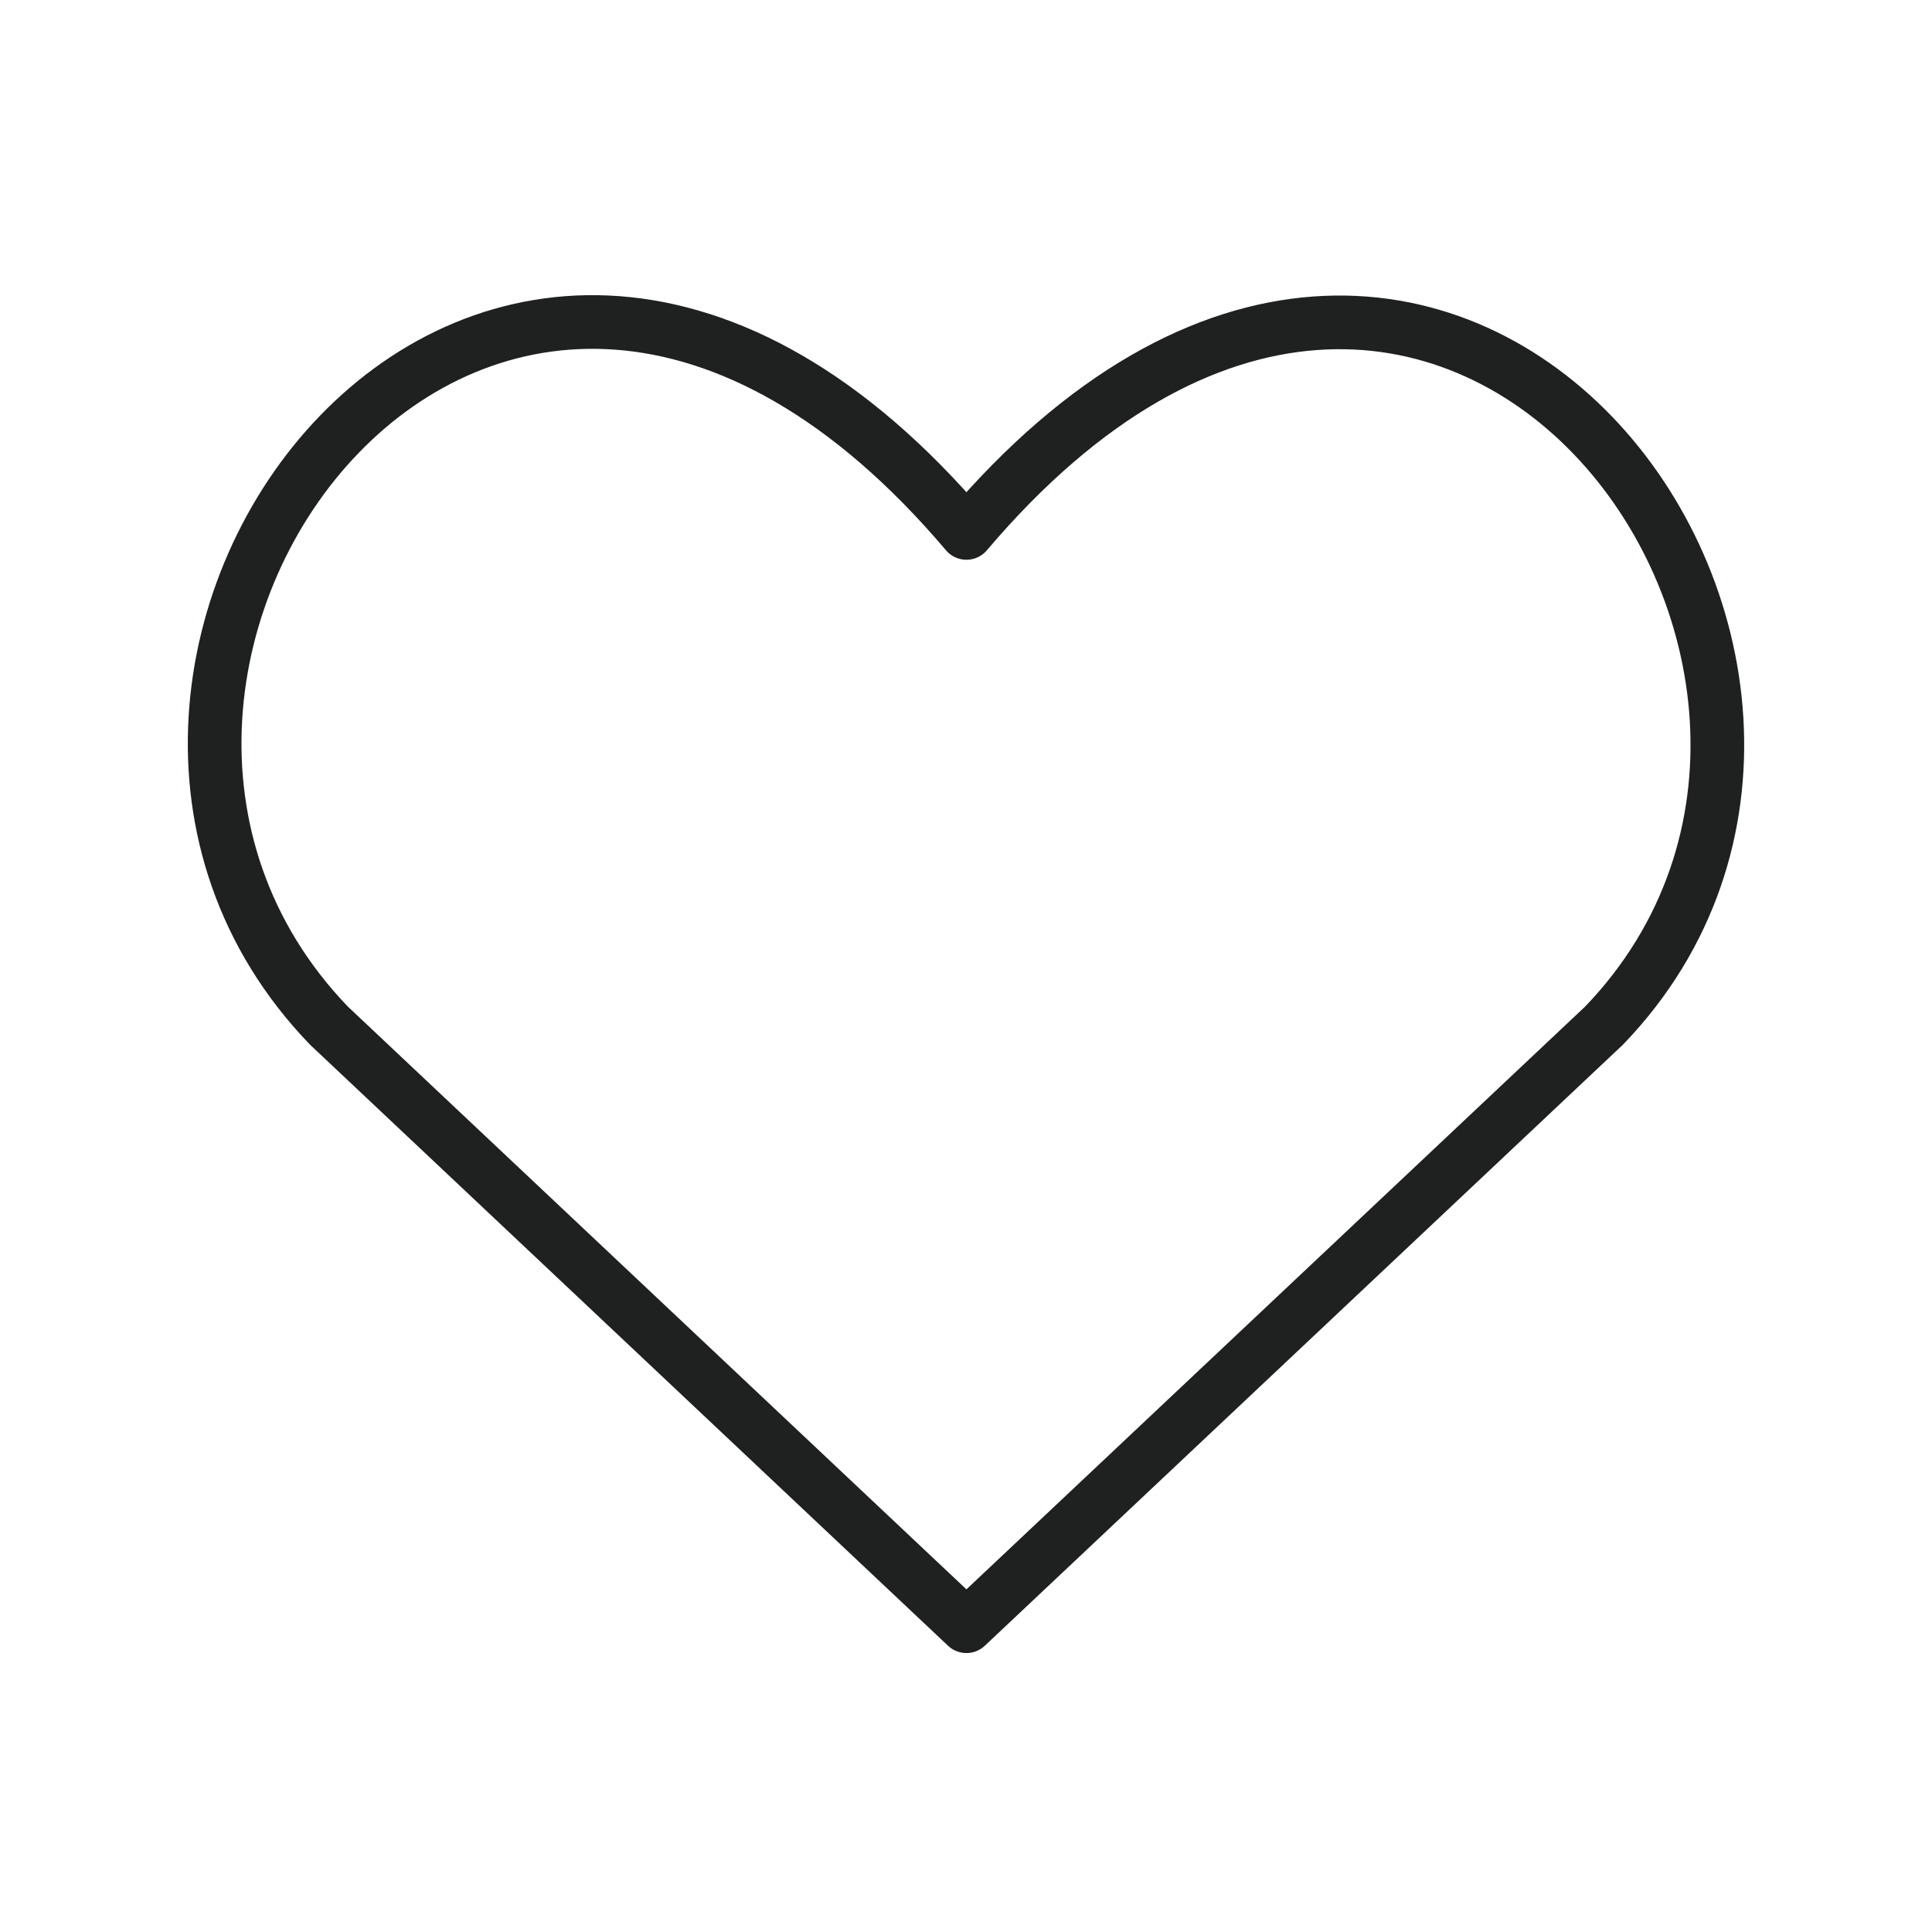 <?xml version="1.0" encoding="UTF-8"?> <svg xmlns="http://www.w3.org/2000/svg" width="18" height="18" viewBox="0 0 18 18" fill="none"><path d="M9.004 15.151L3.063 9.554C-0.166 6.196 4.581 -0.252 9.004 4.965C13.428 -0.252 18.153 6.218 14.946 9.554L9.004 15.151Z" stroke="#1F2020" stroke-width="0.5" stroke-linecap="round" stroke-linejoin="round"></path></svg> 